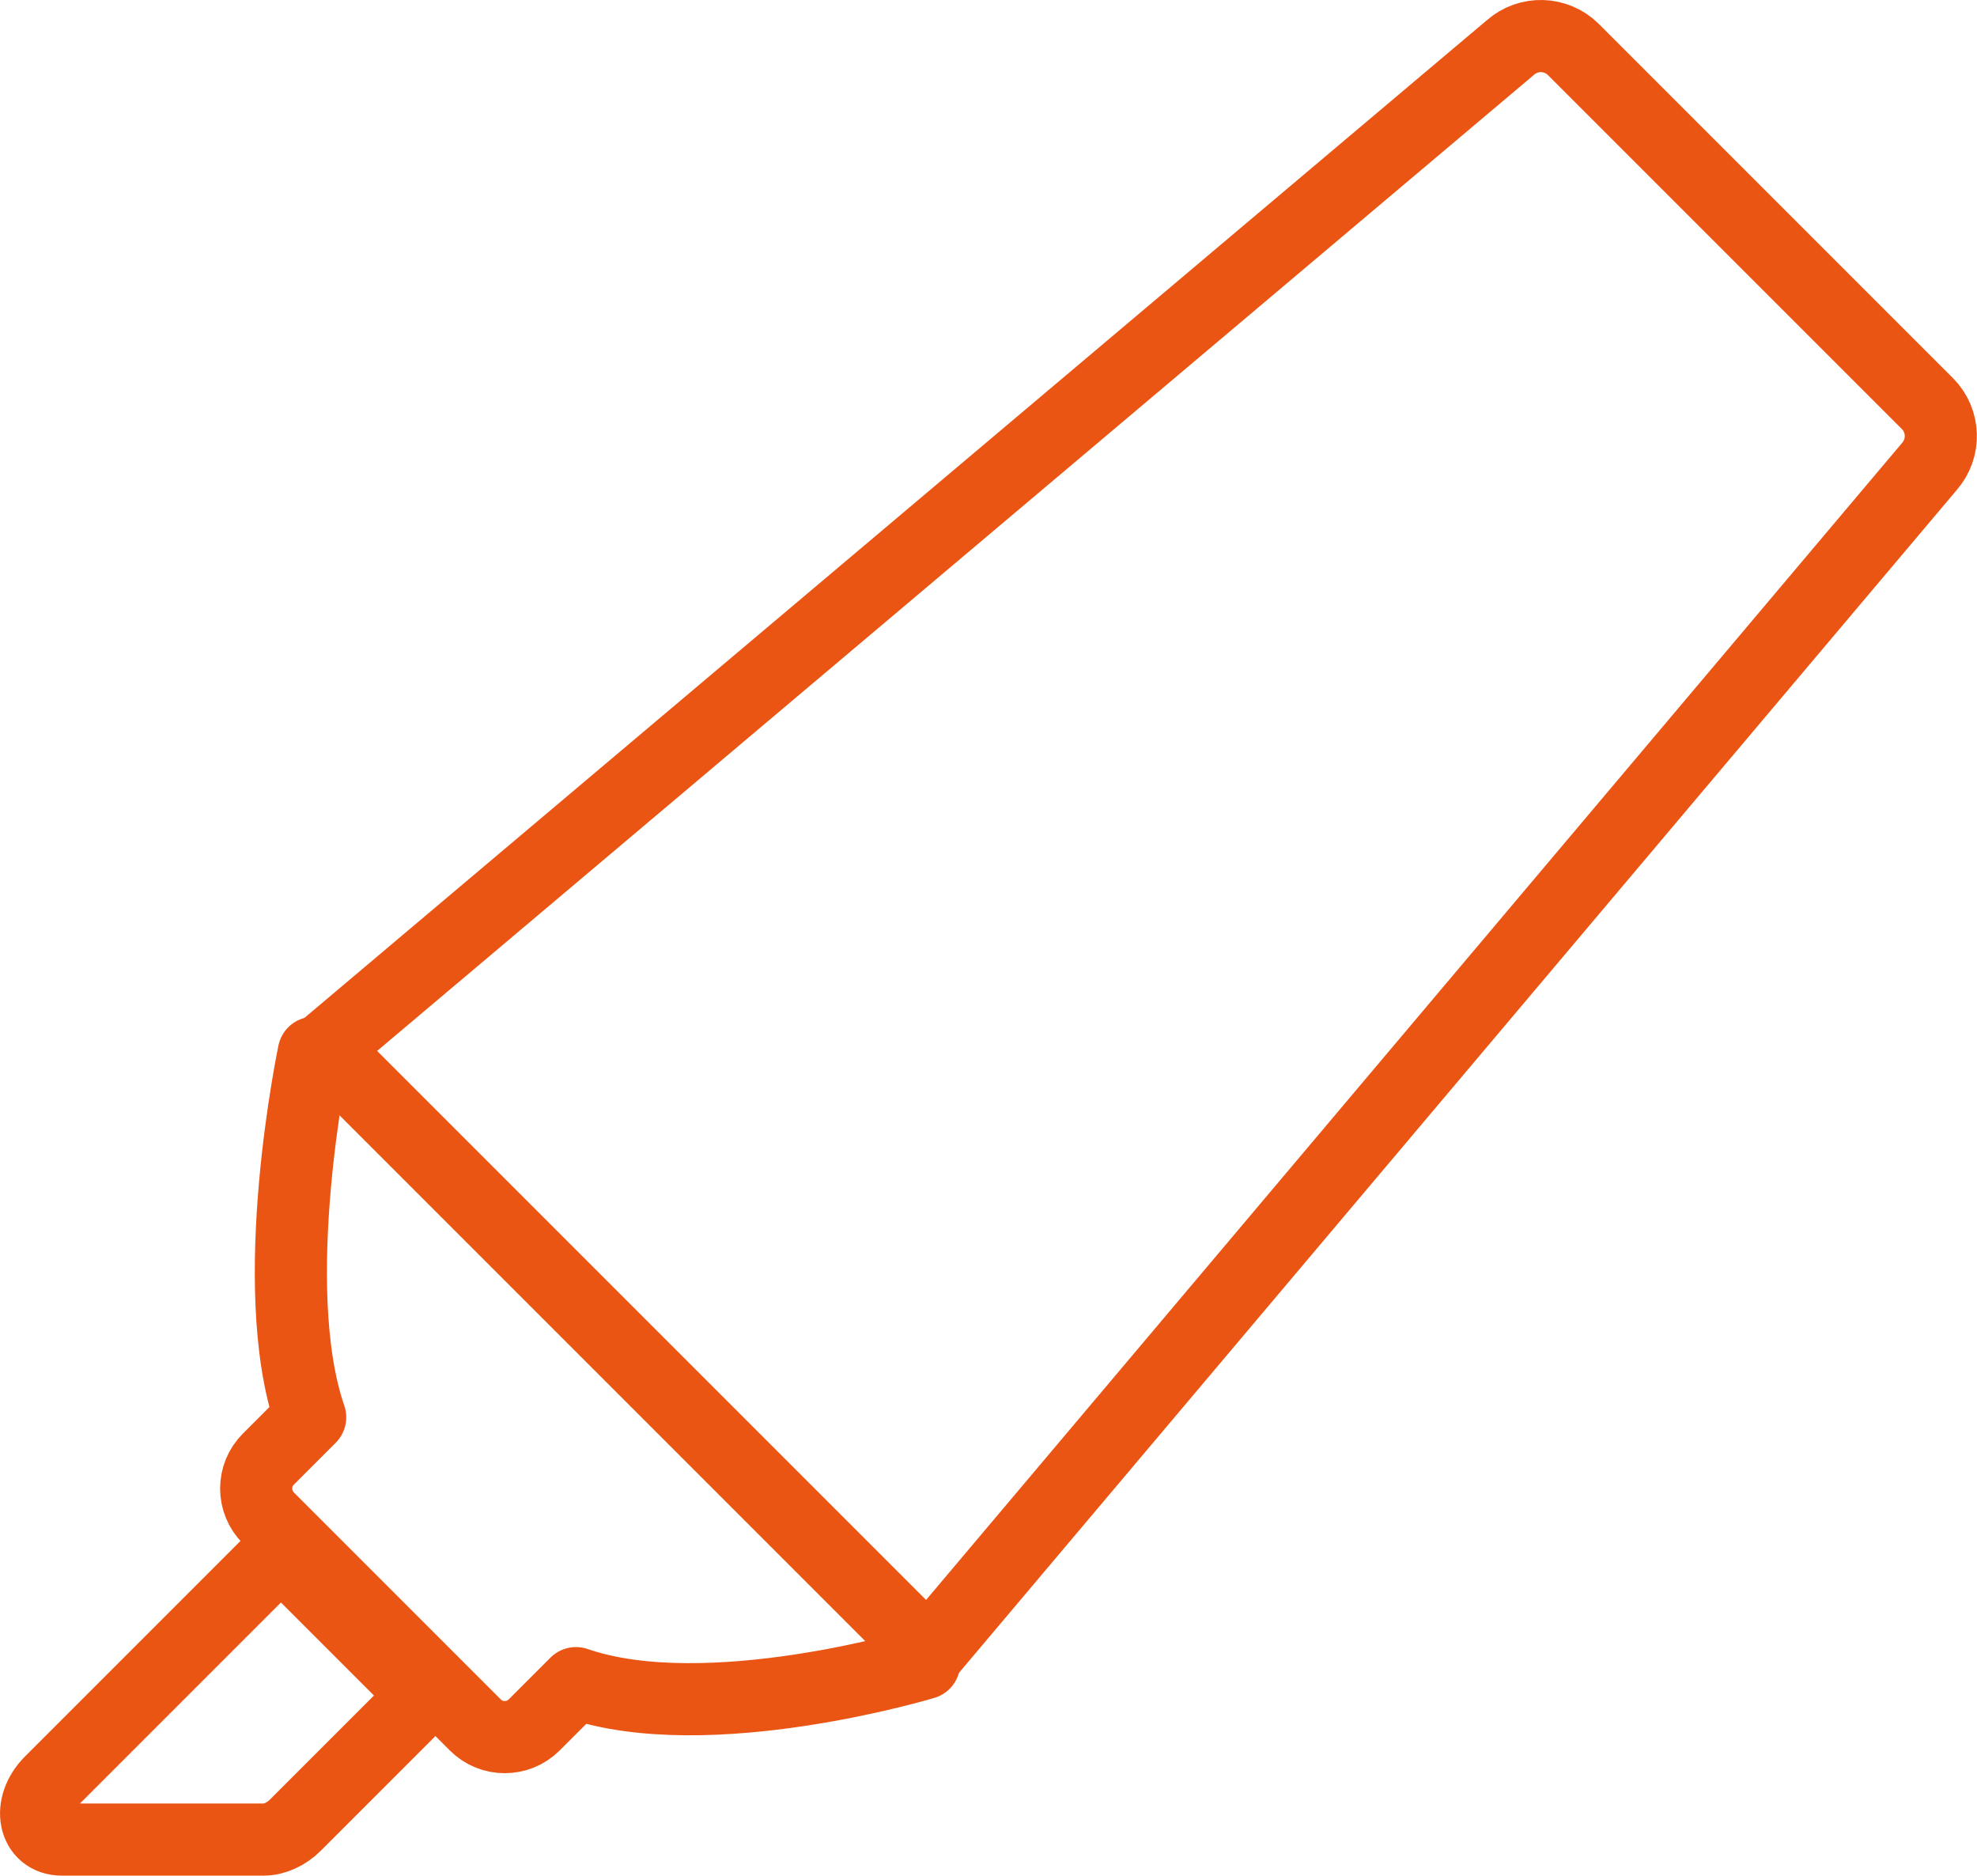 <?xml version="1.0" encoding="UTF-8"?>
<svg id="uuid-6f46d835-5a5e-4db0-b468-df1525f6f11f" data-name="レイヤー 2" xmlns="http://www.w3.org/2000/svg" viewBox="0 0 164.45 156">
  <g id="uuid-4169a05c-9b6b-49e3-bea0-4662c60a4b77" data-name="背景">
    <g>
      <path d="M77.23,137.51L26.94,87.22,125.63,3.96c1.52-1.34,3.81-1.27,5.25,.16l29.44,29.44c1.43,1.43,1.5,3.73,.16,5.25l-83.26,98.69Z" style="fill: none; stroke: #ea5514; stroke-linecap: round; stroke-linejoin: round; stroke-width: 6px;"/>
      <path d="M76.87,138.34s-18,5.43-28.96,1.65l-3.47,3.47c-1.36,1.36-3.56,1.36-4.91,0l-10.1-10.1-7.1-7.1c-1.36-1.36-1.36-3.56,0-4.91l3.47-3.47c-3.78-10.97,.3-30.32,.3-30.32" style="fill: none; stroke: #ea5514; stroke-linecap: round; stroke-linejoin: round; stroke-width: 6px;"/>
      <path d="M21.93,153H5.16c-2.37,0-2.93-2.82-.96-4.79l19.17-19.17,11.98,11.98-10.78,10.78c-.75,.75-1.73,1.2-2.64,1.2Z" style="fill: none; stroke: #ea5514; stroke-linecap: round; stroke-linejoin: round; stroke-width: 6px;"/>
    </g>
  </g>
</svg>